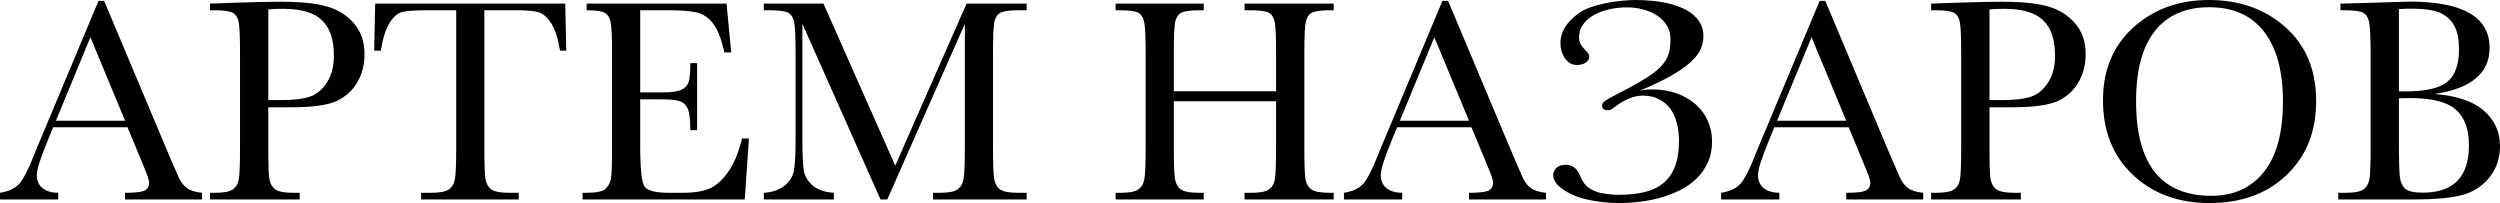 <?xml version="1.0" encoding="UTF-8"?> <svg xmlns="http://www.w3.org/2000/svg" viewBox="0 0 249.719 20.282" fill="none"> <path d="M12.738 12.709H5.309L4.804 13.949C4.054 15.748 3.678 16.921 3.678 17.469C3.678 18.056 3.876 18.503 4.27 18.811C4.674 19.109 5.188 19.258 5.813 19.258V19.922H0V19.258C0.866 19.123 1.51 18.82 1.933 18.349C2.356 17.868 2.866 16.863 3.462 15.334C3.51 15.19 3.741 14.632 4.155 13.661L9.838 0.087H10.401L16.935 15.623L17.83 17.671C18.032 18.133 18.301 18.498 18.638 18.768C18.984 19.027 19.498 19.191 20.181 19.258V19.922H12.492V19.258C13.435 19.258 14.07 19.191 14.397 19.056C14.733 18.912 14.901 18.633 14.901 18.219C14.901 18.008 14.68 17.378 14.238 16.33L12.738 12.709ZM12.492 12.06L9.03 3.722L5.583 12.06H12.492Z" fill="black"></path> <path d="M26.802 10.718V14.829C26.802 16.368 26.836 17.378 26.903 17.859C26.98 18.33 27.178 18.681 27.495 18.912C27.812 19.143 28.408 19.258 29.284 19.258H29.933V19.922H20.975V19.258H21.494C22.331 19.258 22.908 19.152 23.225 18.941C23.552 18.729 23.759 18.402 23.845 17.96C23.932 17.508 23.975 16.464 23.975 14.829V5.236C23.975 3.678 23.932 2.674 23.845 2.222C23.759 1.77 23.566 1.457 23.268 1.284C22.97 1.111 22.326 1.024 21.335 1.024H20.975V0.361L23.427 0.274C25.389 0.207 26.918 0.173 28.014 0.173C30.034 0.173 31.587 0.332 32.674 0.649C33.77 0.967 34.664 1.529 35.357 2.337C36.059 3.145 36.41 4.164 36.41 5.395C36.41 6.463 36.169 7.405 35.689 8.222C35.217 9.04 34.534 9.66 33.64 10.083C32.755 10.507 31.193 10.718 28.952 10.718H26.802ZM26.802 9.997H28.202C29.327 9.997 30.236 9.886 30.928 9.665C31.621 9.434 32.197 8.958 32.659 8.237C33.121 7.516 33.352 6.626 33.352 5.568C33.352 3.953 32.953 2.77 32.154 2.02C31.366 1.26 30.082 0.88 28.303 0.88C27.649 0.88 27.149 0.899 26.802 0.938V9.997Z" fill="black"></path> <path d="M38.04 5.063H37.376L37.477 0.361H56.461L56.562 5.063H55.942C55.721 3.775 55.418 2.847 55.033 2.279C54.648 1.702 54.235 1.351 53.793 1.226C53.35 1.092 52.595 1.024 51.528 1.024H48.383V14.829C48.383 16.358 48.417 17.363 48.484 17.844C48.561 18.325 48.758 18.681 49.075 18.912C49.393 19.143 49.989 19.258 50.864 19.258H51.816V19.922H42.064V19.258H43.074C43.911 19.258 44.488 19.152 44.805 18.941C45.132 18.729 45.339 18.402 45.426 17.96C45.522 17.508 45.57 16.464 45.57 14.829V1.024H42.67C41.411 1.024 40.564 1.087 40.131 1.212C39.699 1.327 39.29 1.688 38.905 2.294C38.53 2.9 38.242 3.823 38.04 5.063Z" fill="black"></path> <path d="M74.118 13.834H74.81L74.392 19.922H58.192V19.258H58.596C59.568 19.258 60.192 19.128 60.471 18.868C60.76 18.609 60.943 18.282 61.02 17.888C61.097 17.484 61.135 16.464 61.135 14.829V5.236C61.135 3.746 61.092 2.765 61.005 2.294C60.928 1.822 60.741 1.495 60.443 1.313C60.154 1.12 59.539 1.024 58.596 1.024V0.361H72.574L73.036 5.236H72.358C72.05 3.871 71.67 2.904 71.218 2.337C70.776 1.76 70.247 1.399 69.632 1.255C69.016 1.101 68.025 1.024 66.66 1.024H63.948V9.232H66.025C66.977 9.232 67.641 9.151 68.016 8.987C68.401 8.824 68.651 8.578 68.766 8.251C68.891 7.915 68.954 7.266 68.954 6.304H69.632V12.997H68.954C68.954 11.911 68.862 11.185 68.679 10.819C68.497 10.444 68.227 10.204 67.872 10.098C67.526 9.982 66.934 9.925 66.097 9.925H63.948V14.555C63.948 16.873 64.097 18.239 64.395 18.652C64.693 19.056 65.496 19.258 66.804 19.258H68.261C69.29 19.258 70.136 19.128 70.8 18.868C71.464 18.599 72.093 18.056 72.69 17.238C73.296 16.411 73.772 15.277 74.118 13.834Z" fill="black"></path> <path d="M89.423 16.546L96.549 0.361H102.55V1.024H101.829C100.867 1.024 100.237 1.106 99.939 1.269C99.641 1.423 99.439 1.717 99.334 2.149C99.237 2.582 99.189 3.611 99.189 5.236V14.829C99.189 16.368 99.228 17.378 99.305 17.859C99.382 18.33 99.574 18.681 99.882 18.912C100.199 19.143 100.8 19.258 101.685 19.258H102.55V19.922H93.203V19.258H93.895C94.722 19.258 95.294 19.152 95.612 18.941C95.939 18.729 96.145 18.402 96.232 17.96C96.328 17.508 96.376 16.464 96.376 14.829V2.38L88.63 19.922H87.952L80.148 2.38V13.834C80.148 15.402 80.196 16.469 80.292 17.036C80.388 17.604 80.686 18.104 81.186 18.537C81.687 18.96 82.388 19.2 83.293 19.258V19.922H76.296V19.258C77.133 19.21 77.811 18.984 78.33 18.58C78.859 18.166 79.181 17.662 79.297 17.065C79.412 16.469 79.47 15.363 79.47 13.747V5.236C79.47 3.678 79.422 2.674 79.326 2.222C79.239 1.77 79.047 1.457 78.748 1.284C78.46 1.111 77.821 1.024 76.83 1.024H76.296V0.361H82.254L89.423 16.546Z" fill="black"></path> <path d="M127.463 10.112H117.25V14.829C117.25 16.368 117.288 17.378 117.365 17.859C117.442 18.33 117.635 18.681 117.942 18.912C118.26 19.143 118.856 19.258 119.731 19.258H120.236V19.922H111.437V19.258H111.941C112.778 19.258 113.355 19.152 113.673 18.941C113.999 18.729 114.206 18.402 114.293 17.96C114.389 17.508 114.437 16.464 114.437 14.829V5.236C114.437 3.678 114.389 2.674 114.293 2.222C114.206 1.77 114.014 1.457 113.716 1.284C113.427 1.111 112.788 1.024 111.797 1.024H111.437V0.361H120.236V1.024H119.875C118.923 1.024 118.298 1.106 118 1.269C117.702 1.423 117.5 1.717 117.394 2.149C117.298 2.582 117.25 3.611 117.25 5.236V9.117H127.463V5.236C127.463 3.678 127.42 2.674 127.333 2.222C127.247 1.77 127.054 1.457 126.756 1.284C126.468 1.111 125.828 1.024 124.838 1.024H124.318V0.361H133.219V1.024H132.93C131.969 1.024 131.339 1.106 131.041 1.269C130.743 1.423 130.541 1.717 130.435 2.149C130.339 2.582 130.29 3.611 130.29 5.236V14.829C130.29 16.368 130.324 17.378 130.391 17.859C130.468 18.33 130.666 18.681 130.983 18.912C131.3 19.143 131.896 19.258 132.772 19.258H133.219V19.922H124.318V19.258H124.996C125.824 19.258 126.396 19.152 126.713 18.941C127.04 18.729 127.247 18.402 127.333 17.96C127.42 17.508 127.463 16.464 127.463 14.829V10.112Z" fill="black"></path> <path d="M146.981 12.709H139.552L139.047 13.949C138.297 15.748 137.921 16.921 137.921 17.469C137.921 18.056 138.119 18.503 138.513 18.811C138.917 19.109 139.432 19.258 140.056 19.258V19.922H134.243V19.258C135.109 19.123 135.753 18.82 136.176 18.349C136.599 17.868 137.109 16.863 137.705 15.334C137.753 15.19 137.984 14.632 138.398 13.661L144.081 0.087H144.644L151.179 15.623L152.073 17.671C152.275 18.133 152.544 18.498 152.881 18.768C153.227 19.027 153.742 19.191 154.424 19.258V19.922H146.736V19.258C147.678 19.258 148.313 19.191 148.64 19.056C148.976 18.912 149.145 18.633 149.145 18.219C149.145 18.008 148.923 17.378 148.481 16.33L146.981 12.709ZM146.736 12.06L143.273 3.722L139.826 12.06H146.736Z" fill="black"></path> <path d="M163.787 9.059C163.988 9.011 164.181 8.977 164.363 8.958C164.556 8.939 164.753 8.929 164.955 8.929C165.897 8.929 166.744 9.064 167.494 9.333C168.244 9.603 168.879 9.973 169.398 10.444C169.917 10.906 170.316 11.454 170.595 12.089C170.874 12.723 171.014 13.406 171.014 14.137C171.014 14.916 170.874 15.608 170.595 16.214C170.326 16.82 169.956 17.354 169.485 17.815C169.023 18.267 168.484 18.652 167.869 18.969C167.253 19.277 166.599 19.532 165.907 19.734C165.224 19.926 164.522 20.066 163.801 20.152C163.089 20.239 162.402 20.282 161.738 20.282C161.315 20.282 160.882 20.263 160.44 20.224C160.007 20.186 159.579 20.128 159.156 20.051C158.742 19.984 158.348 19.897 157.973 19.792C157.598 19.676 157.261 19.546 156.963 19.402C155.752 18.816 155.146 18.181 155.146 17.498C155.146 17.21 155.256 16.964 155.477 16.762C155.708 16.56 156.016 16.459 156.401 16.459C157.055 16.459 157.526 16.81 157.814 17.512C157.997 17.964 158.208 18.311 158.449 18.551C158.699 18.782 158.992 18.965 159.329 19.099C159.493 19.167 159.675 19.224 159.877 19.272C160.089 19.311 160.3 19.345 160.512 19.373C160.723 19.402 160.93 19.426 161.132 19.445C161.334 19.455 161.512 19.46 161.666 19.46C162.618 19.46 163.469 19.373 164.219 19.2C164.969 19.027 165.599 18.734 166.109 18.32C166.628 17.907 167.023 17.359 167.292 16.676C167.571 15.983 167.71 15.118 167.71 14.079C167.71 13.445 167.638 12.853 167.494 12.305C167.359 11.747 167.143 11.266 166.845 10.862C166.546 10.458 166.167 10.141 165.705 9.91C165.253 9.67 164.705 9.55 164.06 9.55C163.628 9.55 163.161 9.655 162.661 9.867C162.171 10.069 161.671 10.377 161.161 10.79C160.988 10.934 160.8 11.007 160.598 11.007C160.223 11.007 160.036 10.853 160.036 10.545C160.036 10.468 160.05 10.396 160.079 10.329C160.117 10.261 160.199 10.18 160.324 10.083C160.459 9.987 160.656 9.867 160.916 9.723C161.185 9.578 161.546 9.391 161.998 9.16C162.68 8.804 163.272 8.482 163.772 8.194C164.282 7.896 164.714 7.617 165.07 7.357C165.436 7.088 165.734 6.828 165.965 6.578C166.195 6.318 166.378 6.054 166.513 5.785C166.647 5.515 166.739 5.227 166.787 4.919C166.835 4.611 166.859 4.27 166.859 3.895C166.859 3.395 166.739 2.948 166.498 2.553C166.258 2.159 165.936 1.827 165.532 1.558C165.128 1.289 164.666 1.087 164.147 0.952C163.628 0.808 163.089 0.736 162.531 0.736C161.935 0.736 161.349 0.798 160.771 0.923C160.204 1.048 159.694 1.236 159.242 1.486C158.79 1.736 158.425 2.048 158.146 2.423C157.867 2.789 157.728 3.217 157.728 3.707C157.728 3.996 157.781 4.231 157.886 4.414C157.992 4.587 158.108 4.741 158.233 4.876C158.367 5.01 158.487 5.14 158.593 5.265C158.699 5.39 158.752 5.544 158.752 5.727C158.752 5.794 158.728 5.871 158.68 5.958C158.632 6.044 158.555 6.131 158.449 6.217C158.353 6.294 158.223 6.362 158.059 6.419C157.896 6.467 157.704 6.491 157.483 6.491C157.223 6.491 156.992 6.424 156.79 6.289C156.598 6.155 156.429 5.987 156.285 5.785C156.15 5.573 156.045 5.337 155.968 5.078C155.9 4.808 155.867 4.544 155.867 4.284C155.867 3.198 156.473 2.212 157.685 1.327C157.992 1.106 158.367 0.914 158.81 0.75C159.262 0.587 159.747 0.452 160.267 0.346C160.786 0.231 161.32 0.144 161.868 0.087C162.426 0.029 162.959 0 163.469 0C163.931 0 164.411 0.024 164.912 0.072C165.421 0.111 165.921 0.183 166.412 0.289C166.912 0.394 167.388 0.539 167.84 0.721C168.292 0.894 168.686 1.116 169.023 1.385C169.369 1.654 169.643 1.971 169.845 2.337C170.047 2.693 170.148 3.111 170.148 3.592C170.148 4.005 170.071 4.414 169.917 4.818C169.763 5.222 169.456 5.645 168.994 6.088C168.542 6.53 167.898 6.996 167.061 7.487C166.234 7.968 165.142 8.492 163.787 9.059Z" fill="black"></path> <path d="M184.66 12.709H177.231L176.726 13.949C175.976 15.748 175.601 16.921 175.601 17.469C175.601 18.056 175.798 18.503 176.192 18.811C176.596 19.109 177.111 19.258 177.736 19.258V19.922H171.922V19.258C172.788 19.123 173.432 18.82 173.855 18.349C174.278 17.868 174.788 16.863 175.385 15.334C175.433 15.19 175.663 14.632 176.077 13.661L181.761 0.087H182.323L188.858 15.623L189.752 17.671C189.954 18.133 190.223 18.498 190.56 18.768C190.906 19.027 191.421 19.191 192.103 19.258V19.922H184.415V19.258C185.357 19.258 185.992 19.191 186.319 19.056C186.656 18.912 186.824 18.633 186.824 18.219C186.824 18.008 186.603 17.378 186.16 16.33L184.66 12.709ZM184.415 12.06L180.953 3.722L177.505 12.06H184.415Z" fill="black"></path> <path d="M198.725 10.718V14.829C198.725 16.368 198.758 17.378 198.826 17.859C198.903 18.33 199.1 18.681 199.417 18.912C199.735 19.143 200.331 19.258 201.206 19.258H201.855V19.922H192.897V19.258H193.416C194.253 19.258 194.83 19.152 195.147 18.941C195.474 18.729 195.681 18.402 195.768 17.96C195.854 17.508 195.897 16.464 195.897 14.829V5.236C195.897 3.678 195.854 2.674 195.768 2.222C195.681 1.77 195.489 1.457 195.191 1.284C194.892 1.111 194.248 1.024 193.258 1.024H192.897V0.361L195.349 0.274C197.311 0.207 198.84 0.173 199.936 0.173C201.956 0.173 203.509 0.332 204.596 0.649C205.692 0.967 206.587 1.529 207.279 2.337C207.981 3.145 208.332 4.164 208.332 5.395C208.332 6.463 208.092 7.405 207.611 8.222C207.14 9.04 206.457 9.66 205.563 10.083C204.678 10.507 203.115 10.718 200.874 10.718H198.725ZM198.725 9.997H200.124C201.249 9.997 202.158 9.886 202.85 9.665C203.543 9.434 204.12 8.958 204.582 8.237C205.043 7.516 205.274 6.626 205.274 5.568C205.274 3.953 204.875 2.77 204.077 2.02C203.288 1.26 202.004 0.88 200.225 0.88C199.571 0.88 199.071 0.899 198.725 0.938V9.997Z" fill="black"></path> <path d="M210.063 10.011C210.063 6.992 211.073 4.568 213.093 2.741C215.112 0.914 217.632 0 220.651 0C223.7 0 226.244 0.904 228.282 2.712C230.331 4.52 231.355 6.987 231.355 10.112C231.355 13.142 230.374 15.594 228.412 17.469C226.46 19.345 223.887 20.282 220.695 20.282C217.589 20.282 215.04 19.345 213.049 17.469C211.059 15.594 210.063 13.108 210.063 10.011ZM213.367 10.112C213.367 13.257 213.992 15.618 215.242 17.195C216.502 18.772 218.387 19.561 220.897 19.561C223.099 19.561 224.84 18.772 226.119 17.195C227.398 15.618 228.037 13.267 228.037 10.141C228.037 7.102 227.407 4.775 226.147 3.159C224.888 1.534 223.061 0.721 220.666 0.721C218.31 0.721 216.502 1.515 215.242 3.101C213.992 4.679 213.367 7.016 213.367 10.112Z" fill="black"></path> <path d="M243.155 9.391C245.377 9.554 247.026 10.107 248.103 11.05C249.18 11.992 249.719 13.17 249.719 14.584C249.719 15.815 249.353 16.878 248.622 17.772C247.891 18.657 246.954 19.239 245.809 19.518C244.675 19.787 243.15 19.922 241.237 19.922H233.562V19.258H234.312C235.149 19.258 235.726 19.152 236.043 18.941C236.37 18.729 236.577 18.402 236.664 17.96C236.75 17.508 236.794 16.464 236.794 14.829V5.309C236.794 3.722 236.745 2.698 236.649 2.236C236.563 1.774 236.37 1.457 236.072 1.284C235.784 1.111 235.144 1.024 234.154 1.024H233.778V0.361L236.996 0.274L240.66 0.159C246.006 0.159 248.68 1.697 248.68 4.775C248.68 6.044 248.218 7.064 247.295 7.833C246.382 8.602 245.002 9.122 243.155 9.391ZM239.621 9.117C239.861 9.126 240.063 9.131 240.227 9.131C242.304 9.131 243.723 8.804 244.482 8.15C245.242 7.496 245.622 6.439 245.622 4.977C245.622 3.957 245.473 3.169 245.175 2.611C244.877 2.053 244.429 1.625 243.833 1.327C243.237 1.019 242.217 0.866 240.775 0.866C240.4 0.866 240.015 0.88 239.621 0.909V9.117ZM239.621 9.824V14.18C239.621 16.036 239.655 17.214 239.722 17.714C239.789 18.215 239.967 18.594 240.256 18.854C240.554 19.114 241.136 19.244 242.001 19.244C243.54 19.244 244.694 18.849 245.463 18.061C246.233 17.272 246.617 16.089 246.617 14.512C246.617 12.896 246.18 11.709 245.305 10.949C244.439 10.18 242.91 9.795 240.717 9.795C240.371 9.795 240.005 9.804 239.621 9.824Z" fill="black"></path> </svg> 